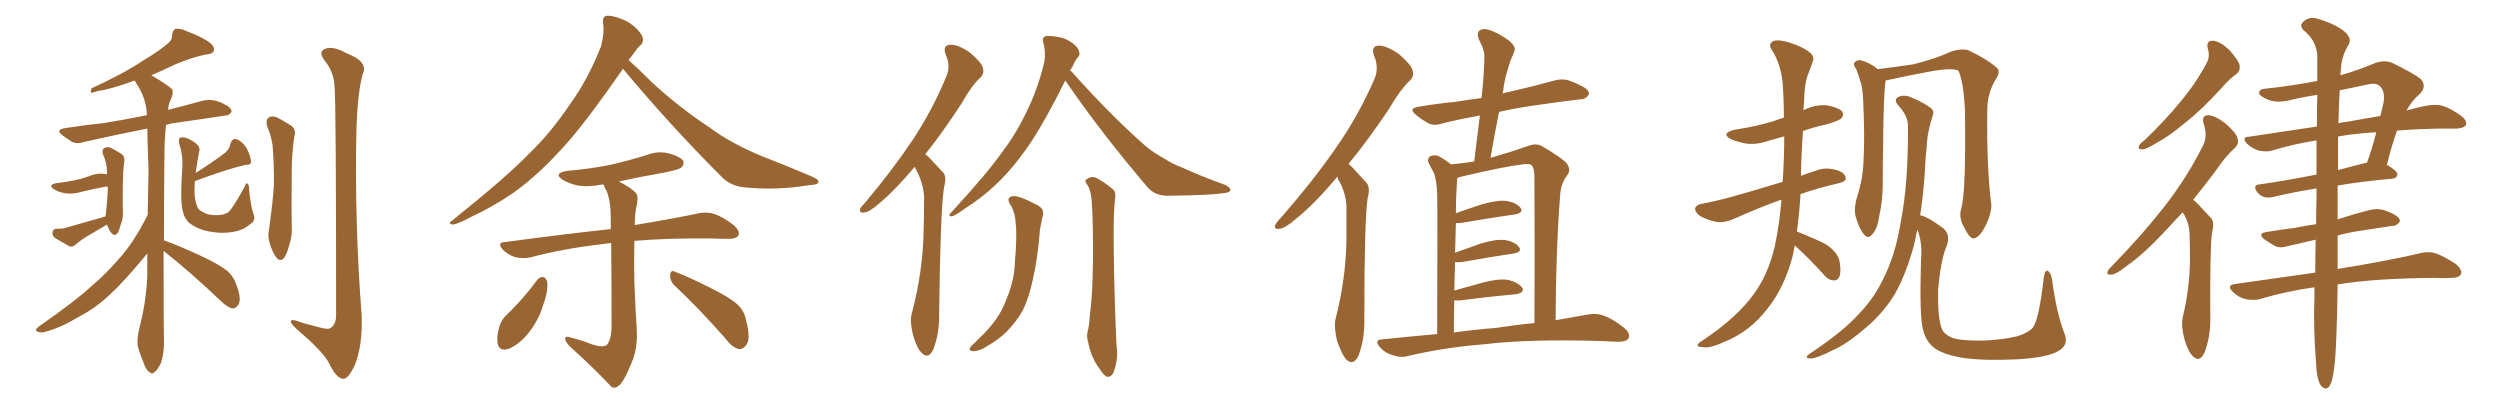 <svg xmlns="http://www.w3.org/2000/svg" xmlns:xlink="http://www.w3.org/1999/xlink" width="900" height="150"><path fill="#996633" padding="10" d="M37.94 77.93L37.94 77.93Q37.94 77.49 38.09 77.34L38.09 77.34Q38.67 72.07 38.82 67.97L38.82 67.97Q38.82 67.53 38.67 67.09L38.67 67.09Q33.69 67.97 29.59 68.99L29.59 68.99Q26.22 70.02 23.44 69.58L23.44 69.58Q21.09 69.14 19.63 68.26L19.63 68.26Q16.85 66.50 20.51 65.92L20.51 65.92Q24.17 65.48 26.95 64.89L26.95 64.89Q29.74 64.31 32.08 63.43L32.08 63.43Q35.01 62.11 38.23 62.70L38.23 62.70Q38.53 62.70 38.53 62.84L38.53 62.84Q38.53 61.23 38.38 59.77L38.38 59.77Q37.94 57.42 37.06 55.52L37.06 55.52Q36.62 53.91 37.50 53.32L37.50 53.32Q38.53 52.73 39.84 53.17L39.84 53.17Q41.46 54.05 43.21 55.08L43.21 55.08Q45.26 56.25 44.68 58.59L44.68 58.59Q44.24 62.26 44.24 65.48L44.24 65.48Q44.09 73.83 44.24 76.61L44.24 76.61Q44.38 78.52 43.51 80.71L43.51 80.71Q42.92 82.91 42.33 83.94L42.33 83.94Q41.31 85.11 40.28 84.08L40.28 84.08Q39.11 82.76 38.53 80.86L38.53 80.86Q35.01 82.91 31.79 84.81L31.79 84.81Q29.44 86.13 27.25 88.04L27.25 88.04Q26.22 88.92 25.20 88.77L25.20 88.77Q21.97 87.01 19.63 85.55L19.63 85.55Q18.75 84.81 18.90 83.50L18.90 83.50Q19.19 82.47 20.21 82.32L20.21 82.32Q22.27 82.47 23.58 82.03L23.58 82.03Q31.20 79.83 37.94 77.93ZM91.26 77.05L91.26 77.05Q92.14 79.54 90.23 80.57L90.23 80.57Q87.89 82.62 85.25 83.20L85.25 83.20Q82.18 83.94 78.96 83.79L78.96 83.79Q74.85 83.50 72.07 82.47L72.07 82.47Q69.29 81.30 67.82 79.98L67.82 79.98Q66.36 78.37 65.92 76.46L65.92 76.46Q64.75 72.95 65.63 60.21L65.63 60.21Q65.92 56.10 64.60 52.00L64.60 52.00Q64.16 50.10 64.75 49.66L64.75 49.66Q65.63 49.22 67.09 49.66L67.09 49.66Q69.43 50.54 70.90 52.00L70.90 52.00Q72.22 53.03 71.63 54.93L71.63 54.93Q70.90 58.74 70.46 62.26L70.46 62.26Q77.34 57.86 81.30 54.79L81.30 54.79Q82.76 53.32 82.91 51.86L82.91 51.86Q83.64 49.66 85.11 50.10L85.11 50.10Q87.45 50.98 88.92 53.61L88.92 53.61Q90.23 56.25 90.38 58.15L90.38 58.15Q90.38 59.47 88.48 59.33L88.48 59.33Q82.47 60.64 70.17 65.19L70.17 65.19Q70.02 66.80 70.02 68.55L70.02 68.55Q70.02 72.22 71.04 74.41L71.04 74.41Q71.34 75.59 72.80 76.17L72.80 76.17Q74.27 77.20 76.17 77.34L76.17 77.34Q78.37 77.64 80.27 77.20L80.27 77.20Q81.88 76.76 82.47 76.17L82.47 76.17Q84.38 73.97 88.04 67.24L88.04 67.24Q88.62 65.63 89.06 66.06L89.06 66.06Q89.79 66.65 89.65 68.12L89.65 68.12Q90.38 74.85 91.26 77.05ZM58.89 90.23L58.89 90.23Q58.89 118.80 59.03 123.34L59.03 123.34Q59.03 127.29 58.01 130.52L58.01 130.52Q56.69 133.30 55.66 133.89L55.66 133.89Q54.79 134.91 53.91 134.03L53.91 134.03Q52.88 133.59 52.00 131.40L52.00 131.40Q50.68 128.17 49.80 125.39L49.80 125.39Q49.07 122.75 50.10 118.36L50.10 118.36Q52.59 109.13 53.03 99.32L53.03 99.32Q53.03 95.21 53.03 91.26L53.03 91.26Q52.29 92.14 51.42 93.16L51.42 93.16Q44.24 101.81 39.40 106.20L39.40 106.20Q34.28 111.04 27.98 114.26L27.98 114.26Q21.97 117.92 16.55 119.38L16.55 119.38Q14.79 119.97 13.48 119.38L13.48 119.38Q12.16 118.95 14.06 117.48L14.06 117.48Q27.69 107.96 32.96 102.98L32.96 102.98Q38.23 98.58 43.07 92.87L43.07 92.87Q48.05 87.45 53.03 77.64L53.03 77.64Q53.03 77.49 53.17 77.34L53.17 77.34Q53.32 69.14 53.47 61.23L53.47 61.23Q53.17 53.32 53.03 46.29L53.03 46.29Q40.43 48.78 30.18 51.12L30.18 51.12Q27.54 52.00 25.78 50.98L25.78 50.98Q24.02 49.80 22.56 48.78L22.56 48.78Q19.78 46.73 23.29 46.14L23.29 46.14Q30.62 44.97 36.91 44.38L36.91 44.38Q44.38 43.21 52.88 41.46L52.88 41.46Q52.73 35.16 48.63 29.30L48.63 29.30Q48.49 29.00 48.49 29.00L48.49 29.00Q48.19 29.00 48.05 29.15L48.05 29.15Q39.55 32.23 35.01 32.81L35.01 32.81Q33.54 33.40 32.96 33.40L32.96 33.40Q32.37 33.11 32.96 31.79L32.96 31.79Q44.53 26.51 51.71 21.68L51.71 21.68Q57.57 18.16 60.21 15.82L60.21 15.82Q62.11 14.36 61.96 12.45L61.96 12.45Q62.11 10.99 63.13 10.40L63.13 10.40Q65.04 10.11 66.94 11.13L66.94 11.13Q72.95 13.33 75.73 15.53L75.73 15.53Q77.49 16.99 76.90 18.46L76.90 18.46Q76.46 19.48 74.12 19.63L74.12 19.63Q68.99 20.65 62.84 23.29L62.84 23.29Q58.89 25.20 54.49 27.10L54.49 27.10Q61.23 31.05 62.11 32.37L62.11 32.37Q62.40 34.13 61.38 36.04L61.38 36.04Q60.64 37.65 60.50 39.55L60.50 39.55Q66.94 37.94 73.24 36.18L73.24 36.18Q75.73 35.74 77.93 36.33L77.93 36.33Q79.83 36.91 80.71 37.50L80.71 37.50Q83.50 38.82 83.35 40.28L83.35 40.28Q82.32 41.75 81.01 41.60L81.01 41.60Q73.54 42.77 64.16 44.09L64.16 44.09Q61.67 44.38 59.77 44.97L59.77 44.97Q59.18 50.24 59.18 56.84L59.18 56.84Q59.03 73.68 59.03 86.57L59.03 86.57Q59.18 86.57 59.18 86.57L59.18 86.57Q63.72 88.18 71.78 91.85L71.78 91.85Q78.81 95.07 82.03 97.71L82.03 97.71Q84.23 99.76 85.11 102.54L85.11 102.54Q87.16 107.96 85.69 109.86L85.69 109.86Q84.67 111.18 83.64 111.04L83.64 111.04Q81.74 110.60 79.39 108.25L79.39 108.25Q68.26 97.71 59.33 90.67L59.33 90.67Q59.03 90.38 58.89 90.23ZM96.09 45.26L96.09 45.26Q95.65 43.21 96.68 42.33L96.68 42.33Q97.85 41.60 99.61 42.19L99.61 42.19Q101.81 43.36 104.15 44.82L104.15 44.82Q106.93 46.29 105.91 49.37L105.91 49.37Q105.03 55.52 105.03 61.67L105.03 61.67Q104.88 76.32 105.03 81.30L105.03 81.30Q105.32 84.96 104.00 88.62L104.00 88.62Q103.27 91.41 102.25 92.87L102.25 92.87Q100.93 94.34 99.61 92.87L99.61 92.87Q98.29 91.26 97.41 88.48L97.41 88.48Q96.24 85.55 96.83 82.76L96.83 82.76Q98.14 73.54 98.58 66.80L98.58 66.80Q98.73 59.91 98.14 52.44L98.14 52.44Q97.56 48.49 96.09 45.26ZM120.41 30.76L120.41 30.76L120.41 30.76Q120.12 25.78 116.89 21.83L116.89 21.83Q114.40 18.60 117.04 17.58L117.04 17.58Q119.82 16.41 124.80 19.19L124.80 19.19Q132.86 22.27 130.52 26.81L130.52 26.81Q128.76 33.40 128.32 46.29L128.32 46.29Q127.59 80.27 130.22 113.82L130.22 113.82Q130.52 124.66 127.73 131.40L127.73 131.40Q125.39 136.52 123.49 136.38L123.49 136.38Q121.00 136.08 118.65 131.10L118.65 131.10Q116.60 126.86 107.67 119.24L107.67 119.24Q104.88 116.89 104.74 115.87L104.74 115.87Q104.30 114.40 109.13 116.31L109.13 116.31Q112.06 117.04 115.28 117.92L115.28 117.92Q118.21 118.80 119.24 117.92L119.24 117.92Q121.00 116.60 121.00 113.38L121.00 113.38Q121.00 35.74 120.41 30.76ZM224.27 24.76L224.27 24.76Q212.26 42.19 204.20 51.42L204.20 51.42Q194.38 62.55 185.01 69.29L185.01 69.29Q177.54 74.41 169.63 78.08L169.63 78.08Q164.79 80.71 162.89 80.86L162.89 80.86Q161.13 80.42 162.60 79.54L162.60 79.54Q182.37 63.72 190.43 55.37L190.43 55.37Q198.49 47.61 205.52 37.06L205.52 37.06Q211.82 28.27 216.36 16.70L216.36 16.70Q217.68 11.72 217.09 8.20L217.09 8.20Q216.80 6.15 218.26 5.71L218.26 5.71Q220.02 5.42 223.54 6.74L223.54 6.74Q226.76 7.91 229.10 10.25L229.10 10.25Q231.30 12.45 231.45 13.92L231.45 13.92Q231.59 15.67 230.27 16.55L230.27 16.55Q229.10 17.72 227.20 20.51L227.20 20.51Q226.46 21.09 226.32 21.68L226.32 21.68Q229.39 24.32 235.11 30.03L235.11 30.03Q244.92 38.96 255.18 45.70L255.18 45.70Q263.23 51.71 274.37 56.25L274.37 56.25Q284.18 60.06 292.68 63.72L292.68 63.72Q295.02 64.75 294.58 65.77L294.58 65.77Q294.14 66.50 291.36 66.65L291.36 66.65Q279.93 68.55 268.95 67.53L268.95 67.53Q262.94 67.24 259.42 63.28L259.42 63.28Q241.11 44.97 224.27 24.76ZM212.99 123.93L212.99 123.93Q216.94 125.24 218.41 124.22L218.41 124.22Q220.02 122.46 220.17 117.92L220.17 117.92Q220.17 98.88 220.02 87.45L220.02 87.45Q218.26 87.74 216.80 87.89L216.80 87.89Q202.73 89.50 190.72 92.72L190.72 92.72Q188.23 93.16 185.45 92.58L185.45 92.58Q182.81 91.70 180.91 89.79L180.91 89.79Q178.86 87.30 181.64 87.16L181.64 87.16Q202.15 84.38 219.87 82.47L219.87 82.47Q219.87 80.13 219.87 78.37L219.87 78.37Q219.87 72.51 218.41 68.85L218.41 68.85Q217.53 67.38 217.38 66.50L217.38 66.50Q216.80 66.36 216.36 66.50L216.36 66.50Q211.96 67.38 208.01 66.80L208.01 66.80Q204.79 66.06 202.59 64.75L202.59 64.75Q199.07 62.40 204.05 61.52L204.05 61.52Q212.55 60.79 219.73 59.33L219.73 59.33Q226.17 57.86 232.32 55.96L232.32 55.96Q236.72 54.20 240.82 55.22L240.82 55.22Q244.92 56.40 245.95 57.86L245.95 57.86Q246.39 59.18 245.36 60.21L245.36 60.21Q244.48 61.08 239.21 62.11L239.21 62.11Q230.86 63.57 222.80 65.33L222.80 65.33Q227.64 67.82 229.10 69.73L229.10 69.73Q229.98 71.19 228.96 75.15L228.96 75.15Q228.52 77.93 228.52 81.01L228.52 81.01Q242.72 78.66 251.66 76.76L251.66 76.76Q254.44 76.17 257.23 77.05L257.23 77.05Q260.30 78.08 264.26 81.15L264.26 81.15Q266.46 83.20 265.87 84.67L265.87 84.67Q265.14 85.99 262.35 85.99L262.35 85.99Q259.28 85.99 256.05 85.84L256.05 85.84Q239.94 85.69 228.37 86.72L228.37 86.72Q228.22 93.90 228.37 101.51L228.37 101.51Q228.81 112.06 229.25 119.09L229.25 119.09Q229.54 125.68 227.34 130.66L227.34 130.66Q225.29 135.79 223.54 138.13L223.54 138.13Q221.34 140.48 219.87 139.01L219.87 139.01Q213.87 132.57 204.93 124.51L204.93 124.51Q203.47 122.90 203.47 121.88L203.47 121.88Q203.47 120.85 205.22 121.44L205.22 121.44Q209.77 122.61 212.99 123.93ZM193.51 100.63L193.51 100.63Q194.38 99.61 195.70 99.76L195.70 99.76Q196.58 100.05 197.02 101.51L197.02 101.51Q197.31 105.32 195.41 110.16L195.41 110.16Q194.09 114.84 190.43 119.68L190.43 119.68Q187.21 123.78 183.25 125.54L183.25 125.54Q179.74 126.71 179.15 123.63L179.15 123.63Q178.71 121.29 179.74 117.63L179.74 117.63Q180.47 115.28 181.93 113.82L181.93 113.82Q188.23 107.81 193.51 100.63ZM242.72 102.69L242.72 102.69L242.72 102.69Q241.11 101.07 241.26 98.88L241.26 98.88Q241.55 96.97 243.02 97.85L243.02 97.85Q247.41 99.46 255.32 103.42L255.32 103.42Q262.21 106.79 265.28 109.42L265.28 109.42Q268.07 111.91 268.65 115.58L268.65 115.58Q270.41 122.46 268.51 124.37L268.51 124.37Q267.33 125.83 266.02 125.68L266.02 125.68Q263.53 125.10 261.18 121.88L261.18 121.88Q251.22 110.60 242.72 102.69ZM329.30 60.06L329.30 60.06Q322.27 68.41 316.85 72.95L316.85 72.95Q313.04 76.32 311.28 76.46L311.28 76.46Q309.23 76.90 309.67 75.15L309.67 75.15Q310.11 74.27 311.57 72.80L311.57 72.80Q321.39 61.08 328.56 50.39L328.56 50.39Q335.89 39.26 340.72 27.39L340.72 27.39Q342.33 23.73 340.43 19.63L340.43 19.63Q339.26 16.26 342.04 16.11L342.04 16.11Q344.82 15.97 348.93 18.75L348.93 18.75Q353.17 22.27 353.76 24.17L353.76 24.17Q354.49 26.37 353.03 27.83L353.03 27.83Q349.80 30.76 346.29 37.06L346.29 37.06Q339.40 47.61 333.11 55.52L333.11 55.52Q334.13 56.25 335.01 57.28L335.01 57.28Q336.91 59.33 339.55 62.11L339.55 62.11Q340.87 63.57 339.84 67.53L339.84 67.53Q338.53 75.88 338.09 113.23L338.09 113.23Q338.23 119.82 336.04 125.68L336.04 125.68Q334.28 129.49 331.93 127.15L331.93 127.15Q330.18 125.68 328.71 120.70L328.71 120.70Q327.54 116.02 328.13 113.23L328.13 113.23Q332.37 97.56 332.52 82.18L332.52 82.18Q332.67 76.76 332.67 71.04L332.67 71.04Q332.52 66.65 330.32 62.11L330.32 62.11Q329.74 61.08 329.30 60.06ZM383.50 29.00L383.50 29.00Q376.46 43.07 371.48 50.68L371.48 50.68Q365.04 60.35 358.45 66.50L358.45 66.50Q353.32 71.34 347.46 75L347.46 75Q344.09 77.49 342.63 77.93L342.63 77.93Q341.16 77.64 342.19 76.76L342.19 76.76Q355.66 62.11 360.64 54.93L360.64 54.93Q366.06 47.90 370.17 38.96L370.17 38.96Q373.83 31.35 376.03 21.97L376.03 21.97Q376.46 18.02 375.59 15.38L375.59 15.38Q375 13.62 376.32 13.04L376.32 13.04Q377.78 12.74 381.01 13.33L381.01 13.33Q383.79 13.77 386.13 15.53L386.13 15.53Q388.04 16.99 388.48 18.46L388.48 18.46Q388.92 19.92 387.89 20.80L387.89 20.80Q387.01 21.83 385.99 24.17L385.99 24.17Q385.40 24.90 385.25 25.49L385.25 25.49Q385.84 25.63 386.43 26.51L386.43 26.51Q400.63 42.33 412.94 53.03L412.94 53.03Q415.72 55.22 418.95 56.98L418.95 56.98Q422.75 59.33 424.66 59.91L424.66 59.91Q431.98 63.28 440.92 66.50L440.92 66.50Q442.97 67.53 442.97 68.41L442.97 68.41Q442.68 69.29 441.21 69.43L441.21 69.43Q436.38 70.31 420.56 70.46L420.56 70.46Q416.02 70.61 413.23 67.53L413.23 67.53Q396.97 48.49 384.52 30.47L384.52 30.47Q383.94 29.59 383.50 29.00ZM364.01 74.12L364.01 74.12Q361.82 71.04 364.60 70.61L364.60 70.61Q366.80 70.31 373.39 73.83L373.39 73.83Q376.32 75.29 375.29 78.08L375.29 78.08Q375 79.69 374.41 82.47L374.41 82.47Q373.54 93.60 371.78 100.78L371.78 100.78Q370.46 107.08 368.26 111.62L368.26 111.62Q365.92 115.87 362.26 119.53L362.26 119.53Q359.62 122.17 355.52 124.51L355.52 124.51Q352.73 126.42 350.39 126.42L350.39 126.42Q348.93 126.42 349.07 125.39L349.07 125.39Q349.66 124.51 351.56 122.75L351.56 122.75Q353.03 121.29 354.49 119.82L354.49 119.82Q359.47 114.70 361.67 109.28L361.67 109.28Q365.19 101.37 365.33 94.78L365.33 94.78Q366.21 84.81 365.63 80.27L365.63 80.27Q365.48 76.76 364.01 74.12ZM391.41 66.50L391.41 66.50L391.41 66.50Q390.23 65.04 391.11 64.60L391.11 64.60Q392.43 63.43 394.34 63.87L394.34 63.87Q397.12 65.19 400.78 68.26L400.78 68.26Q401.66 68.99 401.51 70.90L401.51 70.90Q400.78 75.88 400.93 88.62L400.93 88.62Q401.07 105.03 401.95 124.51L401.95 124.51Q402.69 129.05 400.93 133.89L400.93 133.89Q400.20 135.79 398.44 135.64L398.44 135.64Q397.27 135.06 395.51 132.28L395.51 132.28Q392.72 128.47 391.70 123.05L391.70 123.05Q391.11 121.14 391.55 119.24L391.55 119.24Q392.14 117.48 392.29 113.82L392.29 113.82Q393.31 107.08 393.46 94.19L393.46 94.19Q393.60 80.86 393.02 72.36L393.02 72.36Q392.72 68.41 391.41 66.50ZM481.49 63.57L481.49 63.57Q473.29 73.39 466.70 78.66L466.70 78.66Q462.60 82.18 460.84 82.32L460.84 82.32Q458.50 82.76 459.08 81.01L459.08 81.01Q459.67 79.83 461.13 78.37L461.13 78.37Q472.41 65.48 480.47 53.91L480.47 53.91Q488.96 41.89 494.68 28.71L494.68 28.71Q496.58 24.61 494.68 20.07L494.68 20.07Q493.36 16.55 496.44 16.41L496.44 16.41Q499.37 16.55 503.47 19.34L503.47 19.34Q507.86 23.14 508.45 25.05L508.45 25.05Q509.18 27.39 507.71 28.86L507.71 28.86Q504.20 32.08 500.10 39.11L500.10 39.11Q492.48 50.54 485.45 59.03L485.45 59.03Q486.47 59.77 487.35 60.79L487.35 60.79Q489.26 62.84 492.04 65.92L492.04 65.92Q493.36 67.53 492.33 71.48L492.33 71.48Q491.16 79.39 491.16 115.14L491.16 115.14Q491.31 122.02 489.11 127.88L489.11 127.88Q487.35 131.84 484.72 129.49L484.72 129.49Q483.11 127.73 481.35 122.75L481.35 122.75Q480.18 117.77 480.76 114.99L480.76 114.99Q484.72 99.61 484.72 84.96L484.72 84.96Q484.72 79.69 484.72 74.27L484.72 74.27Q484.57 70.02 482.37 65.63L482.37 65.63Q481.64 64.60 481.49 63.57ZM517.38 120.26L517.38 120.26Q517.53 75.44 517.38 70.02L517.38 70.02Q517.24 65.04 516.21 62.26L516.21 62.26Q515.19 60.50 514.16 58.30L514.16 58.30Q513.87 56.84 514.89 56.25L514.89 56.25Q516.21 55.66 517.68 56.10L517.68 56.10Q520.02 57.28 522.36 59.18L522.36 59.18Q526.61 58.74 530.71 58.15L530.71 58.15Q531.74 49.51 532.76 41.60L532.76 41.60Q525.29 42.92 519.43 44.38L519.43 44.38Q515.92 45.56 514.01 44.24L514.01 44.24Q511.82 43.07 510.06 41.60L510.06 41.60Q506.54 38.96 510.94 38.38L510.94 38.38Q517.97 37.21 524.27 36.62L524.27 36.62Q528.52 35.89 533.35 35.30L533.35 35.30Q534.23 27.69 534.38 20.65L534.38 20.65Q534.52 18.02 532.32 14.06L532.32 14.06Q531.59 11.87 532.62 10.99L532.62 10.99Q533.94 10.11 535.84 10.69L535.84 10.69Q538.92 11.57 543.31 14.65L543.31 14.65Q545.80 16.85 545.21 18.31L545.21 18.31Q544.63 19.92 543.75 21.83L543.75 21.83Q543.02 24.17 541.99 27.69L541.99 27.69Q541.41 30.47 540.97 33.69L540.97 33.69Q541.85 33.25 543.16 33.11L543.16 33.11Q551.51 31.20 559.57 29.00L559.57 29.00Q562.65 28.13 565.28 29.15L565.28 29.15Q567.63 30.03 568.65 30.62L568.65 30.62Q572.17 32.08 572.02 33.98L572.02 33.98Q570.70 35.89 568.95 35.74L568.95 35.74Q561.47 36.62 552.54 37.94L552.54 37.94Q545.36 38.96 539.65 40.28L539.65 40.28Q538.04 48.34 536.57 56.84L536.57 56.84Q544.19 54.64 549.61 52.73L549.61 52.73Q552.98 51.27 555.32 52.73L555.32 52.73Q562.50 56.98 563.96 58.74L563.96 58.74Q565.87 61.23 563.96 63.43L563.96 63.43Q561.77 66.36 561.62 70.90L561.62 70.90Q560.16 88.77 560.01 115.28L560.01 115.28Q566.60 114.11 571.58 113.23L571.58 113.23Q574.66 112.65 577.44 113.67L577.44 113.67Q580.66 114.84 584.77 118.07L584.77 118.07Q587.11 120.12 586.23 121.88L586.23 121.88Q585.35 123.05 582.57 123.05L582.57 123.05Q579.49 122.90 575.83 122.75L575.83 122.75Q549.90 122.02 534.38 123.93L534.38 123.93Q519.73 125.10 506.84 128.17L506.84 128.17Q504.49 128.91 501.42 127.88L501.42 127.88Q498.63 127.15 496.73 124.95L496.73 124.95Q494.53 122.31 497.61 122.17L497.61 122.17Q507.57 121.14 517.38 120.26ZM538.33 118.07L538.33 118.07L538.33 118.07Q546.09 116.89 552.39 116.31L552.39 116.31Q552.54 94.04 552.39 64.89L552.39 64.89Q552.54 61.08 551.51 59.62L551.51 59.62Q550.78 58.74 548.14 59.18L548.14 59.18Q541.70 59.91 526.17 63.57L526.17 63.57Q525.29 63.87 524.71 64.01L524.71 64.01Q524.56 64.16 524.56 64.60L524.56 64.60Q524.41 66.80 524.27 70.02L524.27 70.02Q524.12 73.24 524.12 76.76L524.12 76.76Q528.22 75.29 533.50 73.54L533.50 73.54Q539.21 71.92 542.43 72.36L542.43 72.36Q545.95 72.95 547.41 74.85L547.41 74.85Q548.58 76.61 545.36 77.20L545.36 77.20Q537.01 78.37 525.88 80.27L525.88 80.27Q524.71 80.42 524.12 80.27L524.12 80.27Q523.97 85.55 523.83 90.97L523.83 90.97Q528.08 89.50 532.91 87.74L532.91 87.74Q538.62 85.99 541.85 86.43L541.85 86.43Q545.36 87.01 546.83 88.92L546.83 88.92Q548.14 90.67 544.92 91.26L544.92 91.26Q537.01 92.43 526.32 94.34L526.32 94.34Q524.71 94.48 523.83 94.34L523.83 94.34Q523.68 99.17 523.54 104.59L523.54 104.59Q528.66 103.13 534.08 101.66L534.08 101.66Q539.79 100.20 543.02 100.78L543.02 100.78Q546.53 101.66 548.00 103.56L548.00 103.56Q549.02 105.32 545.80 105.91L545.80 105.91Q537.45 106.64 525.88 108.11L525.88 108.11Q524.56 108.25 523.54 108.11L523.54 108.11Q523.39 113.82 523.39 119.68L523.39 119.68Q530.86 118.65 538.33 118.07ZM646.14 88.33L646.14 88.33Q645.70 90.38 645.26 92.58L645.26 92.58Q642.33 103.42 636.47 110.89L636.47 110.89Q630.03 119.38 620.80 123.05L620.80 123.05Q615.38 125.54 613.04 124.95L613.04 124.95Q611.28 124.95 611.13 124.37L611.13 124.37Q611.13 123.63 612.89 122.61L612.89 122.61Q625.78 113.96 631.64 105.47L631.64 105.47Q636.62 98.58 638.96 88.48L638.96 88.48Q640.72 79.98 641.31 71.92L641.31 71.92Q641.16 71.92 641.16 71.92L641.16 71.92Q634.42 74.27 624.17 78.81L624.17 78.81Q621.24 80.13 618.46 79.98L618.46 79.98Q615.09 79.39 612.30 77.93L612.30 77.93Q610.11 76.46 610.25 75L610.25 75Q610.55 73.83 612.45 73.39L612.45 73.39Q617.29 72.51 622.71 71.04L622.71 71.04Q626.66 70.02 641.75 65.48L641.75 65.48Q642.33 57.13 642.33 49.07L642.33 49.07Q639.40 49.95 637.06 50.54L637.06 50.54Q632.81 52.15 628.71 51.71L628.71 51.71Q625.49 51.12 623.14 50.10L623.14 50.10Q619.34 48.05 624.32 46.73L624.32 46.73Q632.08 45.56 638.38 43.65L638.38 43.65Q640.28 42.92 642.19 42.33L642.19 42.33Q642.19 36.04 641.75 29.74L641.75 29.74Q641.02 22.85 637.79 17.87L637.79 17.87Q636.62 16.11 637.94 15.09L637.94 15.09Q639.11 14.06 642.77 14.94L642.77 14.94Q648.49 16.41 651.71 19.04L651.71 19.04Q653.47 20.65 652.44 22.56L652.44 22.56Q651.71 24.46 651.12 26.22L651.12 26.22Q649.66 29.44 649.51 35.74L649.51 35.74Q649.37 37.79 649.22 39.70L649.22 39.70Q649.37 39.55 649.51 39.55L649.51 39.55Q653.76 37.50 657.86 37.94L657.86 37.94Q662.26 38.82 663.28 40.28L663.28 40.28Q663.87 41.60 662.84 42.63L662.84 42.63Q662.26 43.36 657.42 44.82L657.42 44.82Q653.17 45.70 649.07 47.17L649.07 47.17Q648.49 55.22 648.34 63.28L648.34 63.28Q651.12 62.26 654.35 61.23L654.35 61.23Q657.57 60.06 661.67 61.38L661.67 61.38Q664.45 62.40 664.45 64.31L664.45 64.31Q664.45 65.33 662.11 65.92L662.11 65.92Q654.49 67.68 648.19 69.87L648.19 69.87Q647.75 77.05 646.88 83.35L646.88 83.35Q652.15 85.40 656.98 87.74L656.98 87.74Q661.67 90.67 662.26 94.19L662.26 94.19Q662.84 97.71 662.26 99.46L662.26 99.46Q661.52 101.07 660.21 100.93L660.21 100.93Q658.30 100.93 656.84 99.17L656.84 99.17Q651.71 93.46 646.73 88.92L646.73 88.92Q646.29 88.48 646.14 88.33ZM706.05 75L706.05 75Q707.81 69.14 707.37 39.11L707.37 39.11Q706.79 29.15 705.03 25.49L705.03 25.49L705.03 25.49Q702.69 24.02 691.55 26.37L691.55 26.37Q686.13 27.39 679.39 28.86L679.39 28.86Q678.96 28.86 678.81 29.00L678.81 29.00Q678.81 29.00 678.81 29.15L678.81 29.15Q678.08 33.69 677.93 51.71L677.93 51.71Q677.78 59.03 677.78 66.50L677.78 66.50Q677.78 72.36 676.46 78.08L676.46 78.08Q675.88 82.47 673.97 84.38L673.97 84.38Q672.51 86.28 671.04 84.38L671.04 84.38Q669.43 82.62 667.97 77.78L667.97 77.78Q667.38 75 668.41 71.34L668.41 71.34Q670.75 64.31 670.90 57.13L670.90 57.13Q671.34 49.66 670.75 36.33L670.75 36.33Q670.61 32.52 670.02 30.18L670.02 30.18Q669.29 27.69 668.26 24.90L668.26 24.90Q667.09 23.44 667.53 22.56L667.53 22.56Q668.41 21.53 669.73 21.68L669.73 21.68Q673.24 22.56 676.03 24.90L676.03 24.90Q681.88 24.17 688.92 23.14L688.92 23.14Q696.53 21.24 702.69 18.46L702.69 18.46Q706.05 17.43 708.40 18.02L708.40 18.02Q715.14 21.09 719.09 24.61L719.09 24.61Q720.12 25.93 718.65 28.27L718.65 28.27Q715.43 33.40 715.43 39.55L715.43 39.55Q715.14 60.50 716.89 73.83L716.89 73.83L716.89 73.83Q716.89 76.90 714.99 80.86L714.99 80.86Q712.65 85.69 710.45 85.84L710.45 85.84Q708.98 85.84 707.08 81.74L707.08 81.74Q705.03 78.52 706.05 75ZM743.12 119.82L743.12 119.82L743.12 119.82Q745.02 124.22 740.92 126.42L740.92 126.42Q736.82 128.76 726.27 129.35L726.27 129.35Q714.70 129.93 707.23 128.91L707.23 128.91Q699.76 127.73 696.53 125.39L696.53 125.39Q693.31 123.05 692.29 118.65L692.29 118.65Q690.97 114.40 691.55 93.75L691.55 93.75Q692.14 87.16 690.23 82.62L690.23 82.62Q689.65 85.40 689.06 88.18L689.06 88.18Q686.13 98.88 682.03 106.05L682.03 106.05Q678.22 112.21 672.80 117.04L672.80 117.04Q665.63 123.34 660.64 125.68L660.64 125.68Q653.91 129.05 652.00 129.05L652.00 129.05Q649.95 129.05 650.54 128.17L650.54 128.17Q650.98 127.59 652.44 126.71L652.44 126.71Q663.72 119.09 668.99 113.23L668.99 113.23Q674.56 107.52 677.78 100.78L677.78 100.78Q682.47 91.70 684.38 79.25L684.38 79.25Q687.01 65.77 686.87 45.41L686.87 45.41Q686.87 41.60 683.35 37.94L683.35 37.94Q681.45 35.74 683.79 34.72L683.79 34.72Q685.84 33.98 688.62 35.30L688.62 35.30Q693.02 37.21 695.36 39.11L695.36 39.11Q696.39 40.14 695.80 41.60L695.80 41.60Q693.75 47.75 693.60 53.17L693.60 53.17Q693.16 56.54 693.02 60.50L693.02 60.50Q692.58 68.99 691.26 77.49L691.26 77.49Q693.90 77.93 699.76 82.32L699.76 82.32Q702.39 84.81 700.63 88.92L700.63 88.92Q698.58 94.04 697.71 104.59L697.71 104.59Q697.56 114.55 699.02 118.21L699.02 118.21Q699.61 120.12 702.69 121.58L702.69 121.58Q706.05 122.75 714.11 122.61L714.11 122.61Q721.14 122.31 726.42 121.00L726.42 121.00Q730.37 119.68 731.84 117.92L731.84 117.92Q734.03 115.14 735.79 99.76L735.79 99.76Q736.23 96.97 737.26 97.56L737.26 97.56Q738.28 98.14 738.72 100.49L738.72 100.49Q740.33 112.65 743.12 119.82ZM794.82 17.58L794.82 17.58Q794.09 14.50 796.73 14.65L796.73 14.65Q799.37 14.94 802.59 18.02L802.59 18.02Q805.81 21.68 806.25 23.44L806.25 23.44Q806.54 25.63 805.08 26.66L805.08 26.66Q802.73 28.27 799.66 31.79L799.66 31.79Q792.63 39.55 786.77 44.09L786.77 44.09Q781.05 48.93 776.66 51.27L776.66 51.27Q772.71 53.76 771.24 53.76L771.24 53.76Q769.48 53.91 770.07 52.44L770.07 52.44Q770.51 51.56 771.97 50.54L771.97 50.54Q779.30 43.51 784.72 36.91L784.72 36.91Q790.43 30.18 794.38 22.71L794.38 22.71Q795.70 20.36 794.82 17.58ZM785.74 76.46L785.74 76.46Q782.37 79.98 779.59 83.06L779.59 83.06Q771.83 91.41 765.53 95.80L765.53 95.80Q761.87 98.73 760.11 98.88L760.11 98.88Q758.20 99.02 758.79 97.56L758.79 97.56Q759.23 96.68 760.69 95.36L760.69 95.36Q771.24 84.52 779.15 74.41L779.15 74.41Q787.35 63.87 793.07 52.44L793.07 52.44Q794.82 49.07 793.36 44.68L793.36 44.68Q792.33 41.46 795.12 41.46L795.12 41.46Q797.75 41.75 801.27 44.53L801.27 44.53Q805.08 47.90 805.52 49.80L805.52 49.80Q806.10 51.71 804.64 53.17L804.64 53.17Q801.27 56.10 797.31 61.96L797.31 61.96Q793.21 67.38 789.55 71.92L789.55 71.92Q790.58 72.66 791.46 73.68L791.46 73.68Q793.36 75.73 796.00 78.52L796.00 78.52Q797.31 79.98 796.29 83.94L796.29 83.94Q795.56 89.65 795.70 114.40L795.70 114.40Q795.85 121.00 793.65 126.86L793.65 126.86Q791.89 130.66 789.55 128.32L789.55 128.32Q787.79 126.86 786.33 121.88L786.33 121.88Q785.16 117.19 785.74 114.40L785.74 114.40Q788.53 102.98 788.38 91.85L788.38 91.85Q788.38 87.89 788.23 83.79L788.23 83.79Q788.09 80.57 786.33 77.34L786.33 77.34Q785.89 76.61 785.74 76.46ZM862.94 47.02L862.94 47.02Q861.18 51.71 859.28 59.33L859.28 59.33Q863.09 61.52 863.09 62.84L863.09 62.84Q862.79 64.16 861.33 64.31L861.33 64.31Q850.05 65.33 841.55 66.80L841.55 66.80Q841.55 72.66 841.55 78.96L841.55 78.96Q847.41 77.05 853.13 75.59L853.13 75.59Q855.76 75 858.11 75.59L858.11 75.59Q860.16 76.32 861.04 76.76L861.04 76.76Q864.11 78.22 863.96 79.69L863.96 79.69Q862.79 81.45 861.33 81.30L861.33 81.30Q855.62 82.18 848.88 83.20L848.88 83.20Q845.07 83.79 841.55 84.81L841.55 84.81Q841.55 91.11 841.55 96.83L841.55 96.83Q860.45 93.75 871.44 91.11L871.44 91.11Q874.37 90.38 877.00 91.26L877.00 91.26Q880.22 92.43 884.33 95.21L884.33 95.21Q886.52 97.27 885.94 98.73L885.94 98.73Q885.21 100.05 882.42 100.05L882.42 100.05Q879.49 100.20 876.27 100.05L876.27 100.05Q854.88 100.20 841.55 102.39L841.55 102.39Q841.26 121.73 840.67 128.91L840.67 128.91Q840.09 135.79 839.06 138.13L839.06 138.13Q837.74 141.21 835.55 138.87L835.55 138.87Q833.94 136.38 833.79 130.66L833.79 130.66Q832.76 118.21 833.20 106.64L833.20 106.64Q833.20 104.88 833.20 103.42L833.20 103.42Q822.80 104.88 813.57 107.67L813.57 107.67Q811.38 108.25 808.30 107.67L808.30 107.67Q805.66 106.93 803.76 105.03L803.76 105.03Q801.42 102.69 804.49 102.25L804.49 102.25Q819.73 100.05 833.50 98.14L833.50 98.14Q833.50 92.58 833.64 86.28L833.64 86.28Q828.08 87.60 823.54 88.62L823.54 88.62Q820.61 89.50 818.85 88.48L818.85 88.48Q816.80 87.30 815.33 86.28L815.33 86.28Q812.40 84.08 816.06 83.50L816.06 83.50Q821.34 82.62 826.17 82.03L826.17 82.03Q829.69 81.30 833.79 80.71L833.79 80.71Q833.79 76.32 833.94 71.78L833.94 71.78Q833.94 69.73 833.94 67.82L833.94 67.82Q824.27 69.43 818.41 70.90L818.41 70.90Q816.50 71.34 815.04 70.90L815.04 70.90Q813.57 70.46 812.55 69.14L812.55 69.14Q810.79 66.50 813.57 66.36L813.57 66.36Q822.95 65.04 833.94 62.84L833.94 62.84Q833.94 56.25 833.94 50.54L833.94 50.54Q825.59 51.86 817.97 54.20L817.97 54.20Q815.92 54.79 813.13 54.20L813.13 54.20Q810.79 53.47 808.89 51.71L808.89 51.71Q806.84 49.37 809.62 49.22L809.62 49.22Q822.51 47.31 834.08 45.56L834.08 45.56Q834.08 39.11 834.23 34.13L834.23 34.13Q829.69 34.86 825.59 35.74L825.59 35.74Q820.17 37.35 816.50 35.89L816.50 35.89Q813.72 34.72 813.28 33.69L813.28 33.69Q813.13 32.08 815.48 31.93L815.48 31.93Q825 30.91 834.23 29.15L834.23 29.15Q834.23 24.02 834.23 20.07L834.23 20.07Q833.94 14.65 829.39 10.99L829.39 10.99Q827.64 9.23 829.10 7.91L829.10 7.91Q831.01 6.01 833.79 6.59L833.79 6.59Q840.09 8.35 843.75 11.13L843.75 11.13Q846.68 13.48 845.65 15.82L845.65 15.82Q842.87 20.21 842.72 25.20L842.72 25.20Q842.58 26.07 842.58 27.10L842.58 27.10Q848.73 25.34 855.03 22.71L855.03 22.71Q858.25 21.53 861.04 22.56L861.04 22.56Q869.09 26.51 871.44 28.42L871.44 28.42Q873.78 31.05 871.14 33.84L871.14 33.84Q868.51 35.89 866.31 39.84L866.31 39.84Q870.56 38.53 874.22 37.94L874.22 37.94Q877.00 37.50 879.35 38.09L879.35 38.09Q882.42 39.11 886.08 41.75L886.08 41.75Q888.28 43.51 887.70 44.97L887.70 44.97Q887.11 46.14 884.47 46.29L884.47 46.29Q881.69 46.29 878.47 46.29L878.47 46.29Q869.97 46.44 862.94 47.02ZM842.14 49.07L842.14 49.07Q841.85 49.07 841.70 49.22L841.70 49.22Q841.70 54.64 841.70 61.23L841.70 61.23Q846.53 59.91 851.81 58.59L851.81 58.59Q851.95 58.59 852.10 58.59L852.10 58.59Q854.00 53.47 855.47 47.61L855.47 47.61Q847.85 48.05 842.14 49.07ZM845.21 43.80L845.21 43.80L845.21 43.80Q851.51 42.63 856.93 41.75L856.93 41.75Q857.52 39.11 858.11 36.77L858.11 36.77Q858.69 32.96 856.79 31.05L856.79 31.05Q855.32 29.59 852.10 30.47L852.10 30.47Q847.12 31.49 842.29 32.52L842.29 32.52Q841.99 37.65 841.85 44.38L841.85 44.38Q843.31 43.95 845.21 43.80Z"/></svg>